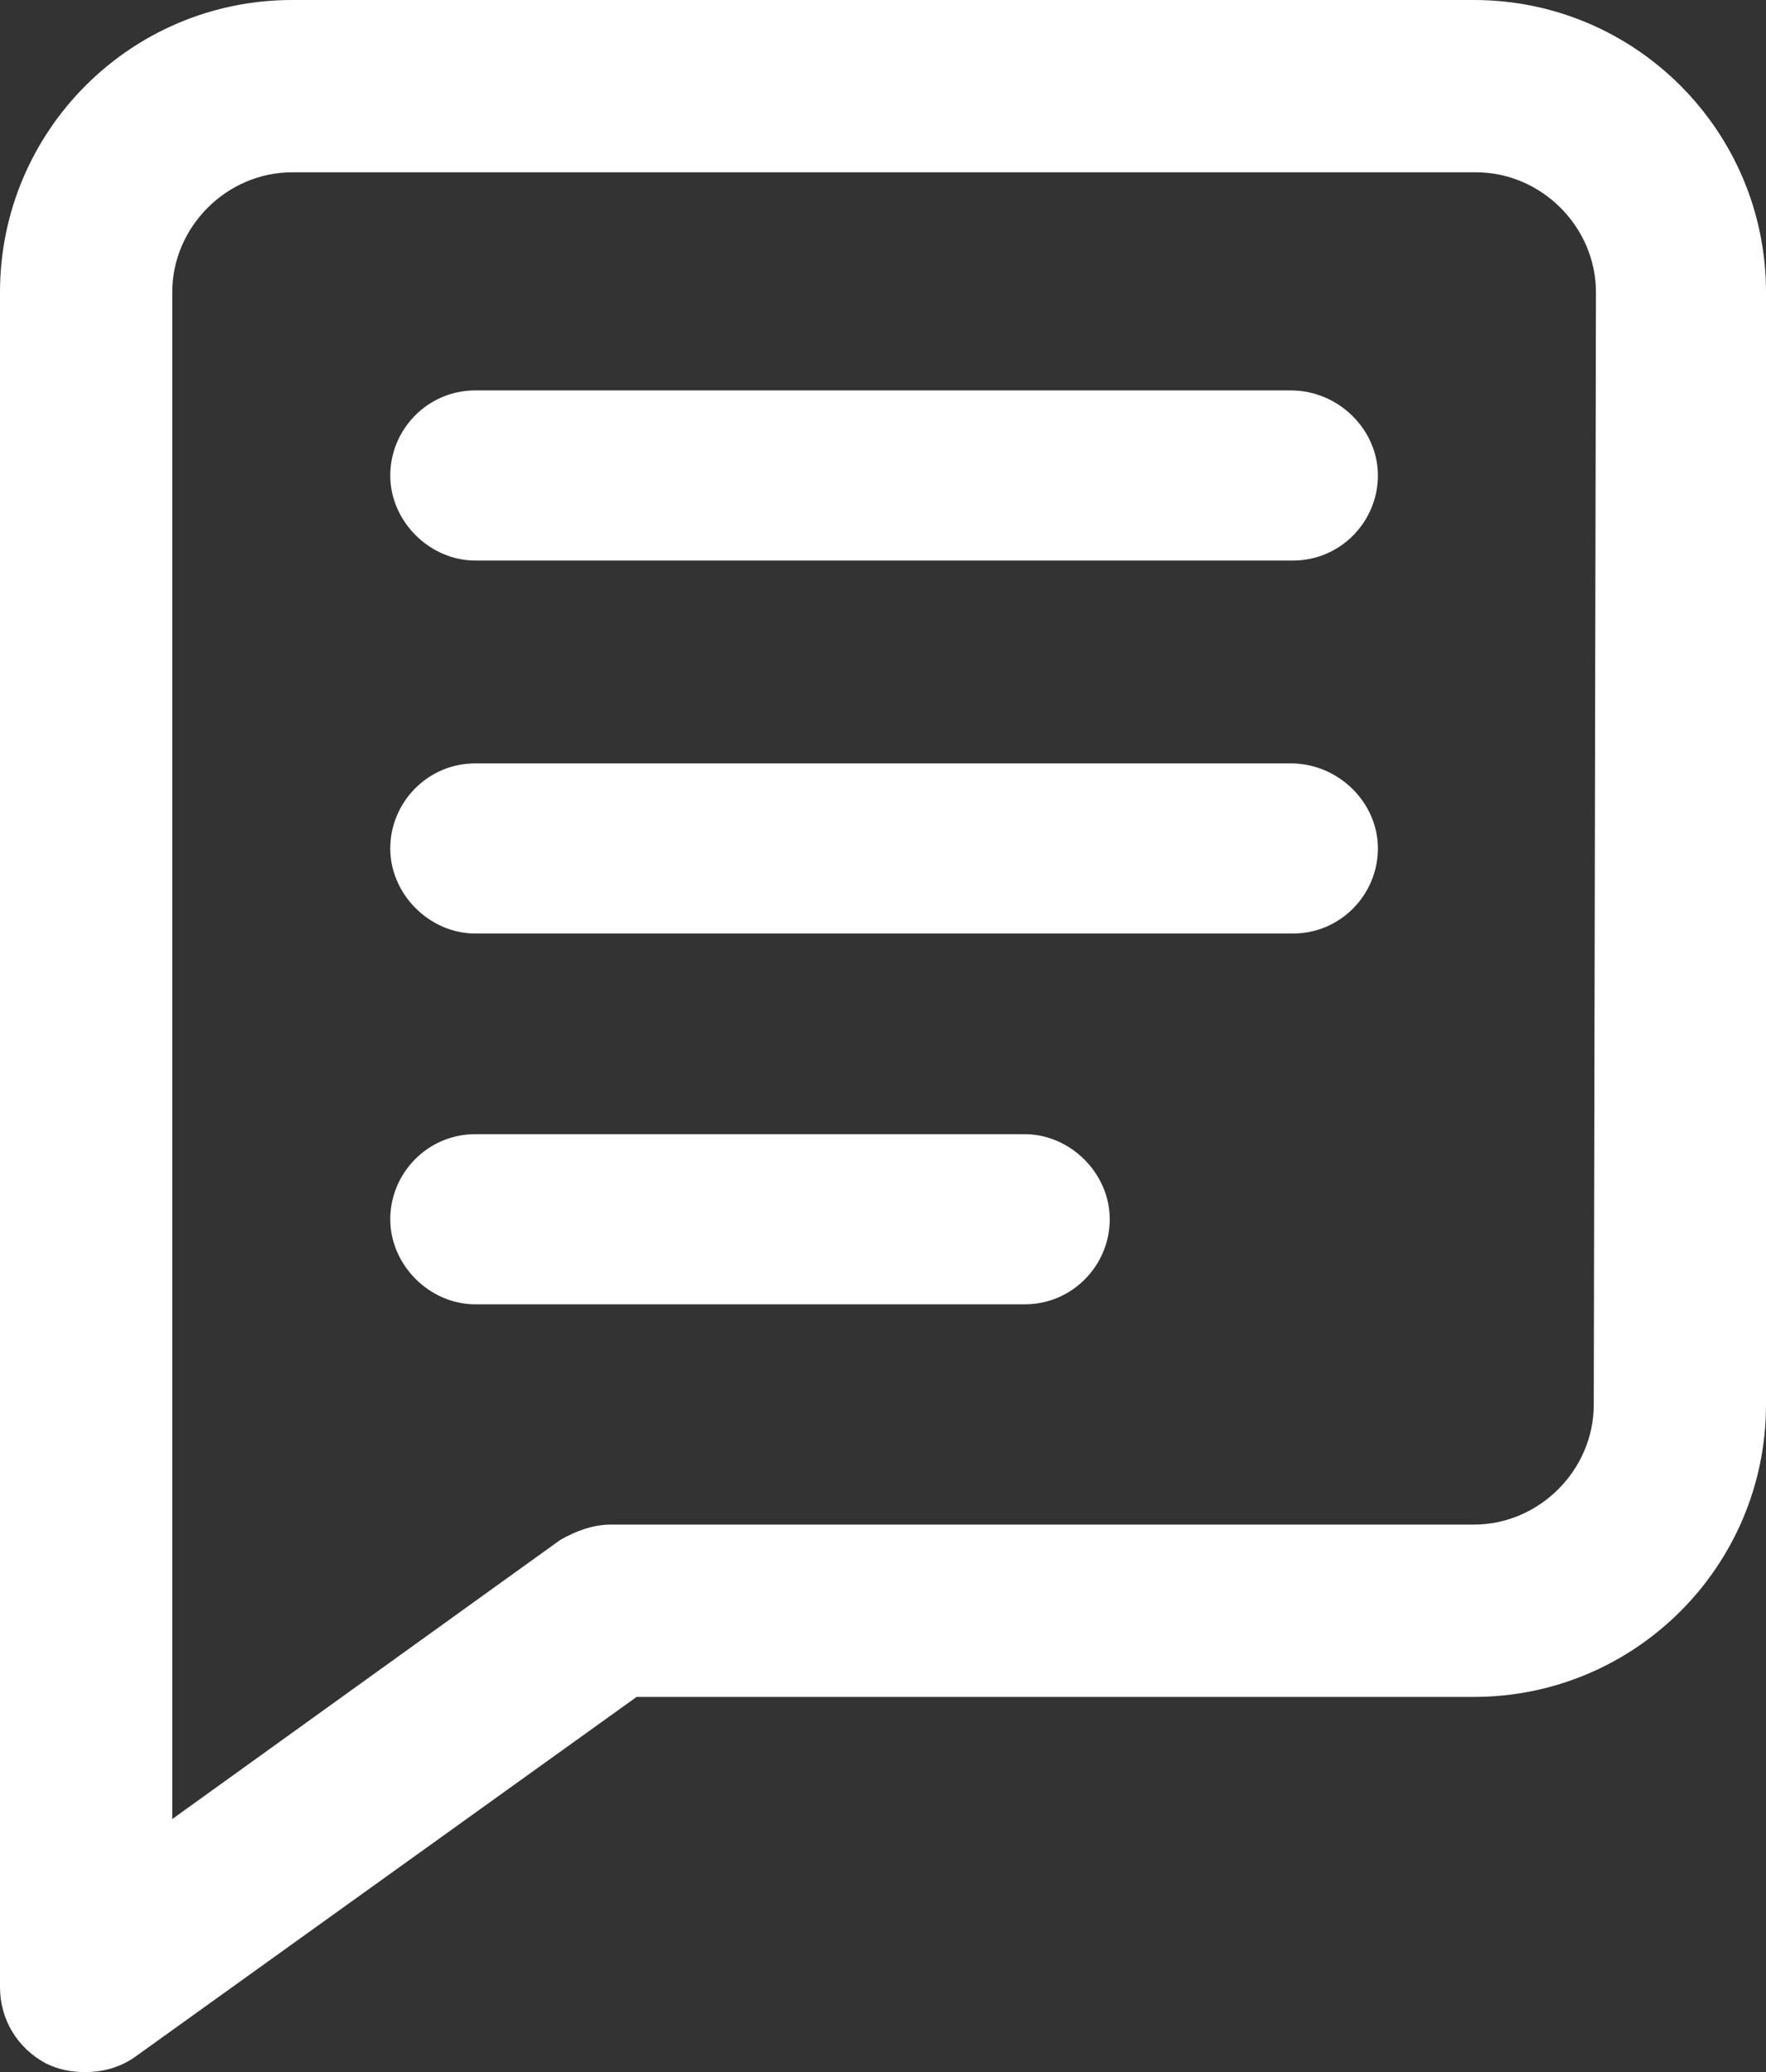 <?xml version="1.0" encoding="utf-8"?>
<!-- Generator: Adobe Illustrator 24.1.1, SVG Export Plug-In . SVG Version: 6.00 Build 0)  -->
<svg version="1.1" id="Layer_1" xmlns="http://www.w3.org/2000/svg" xmlns:xlink="http://www.w3.org/1999/xlink" x="0px" y="0px"
	 viewBox="0 0 81 95" style="enable-background:new 0 0 81 95;" xml:space="preserve">
<rect x="0" y="0" width="81" height="95" fill="#333333" stroke="none"/>
<style type="text/css">
	.st0{fill:#FFFFFF;}
</style>
<g id="Layer_2_1_">
</g>
<g id="Layer_1_1_">
	<g>
		<path class="st0" d="M59.2,17.9H21.8c-2.2,0-3.9,1.8-3.9,3.9s1.8,3.9,3.9,3.9h37.5c2.2,0,3.9-1.8,3.9-3.9S61.4,17.9,59.2,17.9z"/>
		<path class="st0" d="M59.2,35H21.8c-2.2,0-3.9,1.8-3.9,3.9s1.8,3.9,3.9,3.9h37.5c2.2,0,3.9-1.8,3.9-3.9S61.4,35,59.2,35z"/>
		<path class="st0" d="M47,52H21.8c-2.2,0-3.9,1.8-3.9,3.9s1.8,3.9,3.9,3.9H47c2.2,0,3.9-1.8,3.9-3.9S49.1,52,47,52z"/>
		<path class="st0" d="M67.6,0H13.4C6,0,0,6,0,13.4v77.7c0,1.5,0.8,2.8,2.1,3.5C2.7,94.9,3.3,95,3.9,95c0.8,0,1.6-0.2,2.3-0.7
			l23-16.5h38.4c7.4,0,13.4-6,13.4-13.4v-51C81,6,75,0,67.6,0z M73.1,64.4c0,3-2.5,5.5-5.5,5.5H28c-0.8,0-1.6,0.3-2.3,0.7L7.9,83.4
			v-70c0-3,2.5-5.5,5.5-5.5h54.3c3,0,5.5,2.5,5.5,5.5L73.1,64.4L73.1,64.4z"/>
	</g>
</g>
</svg>
